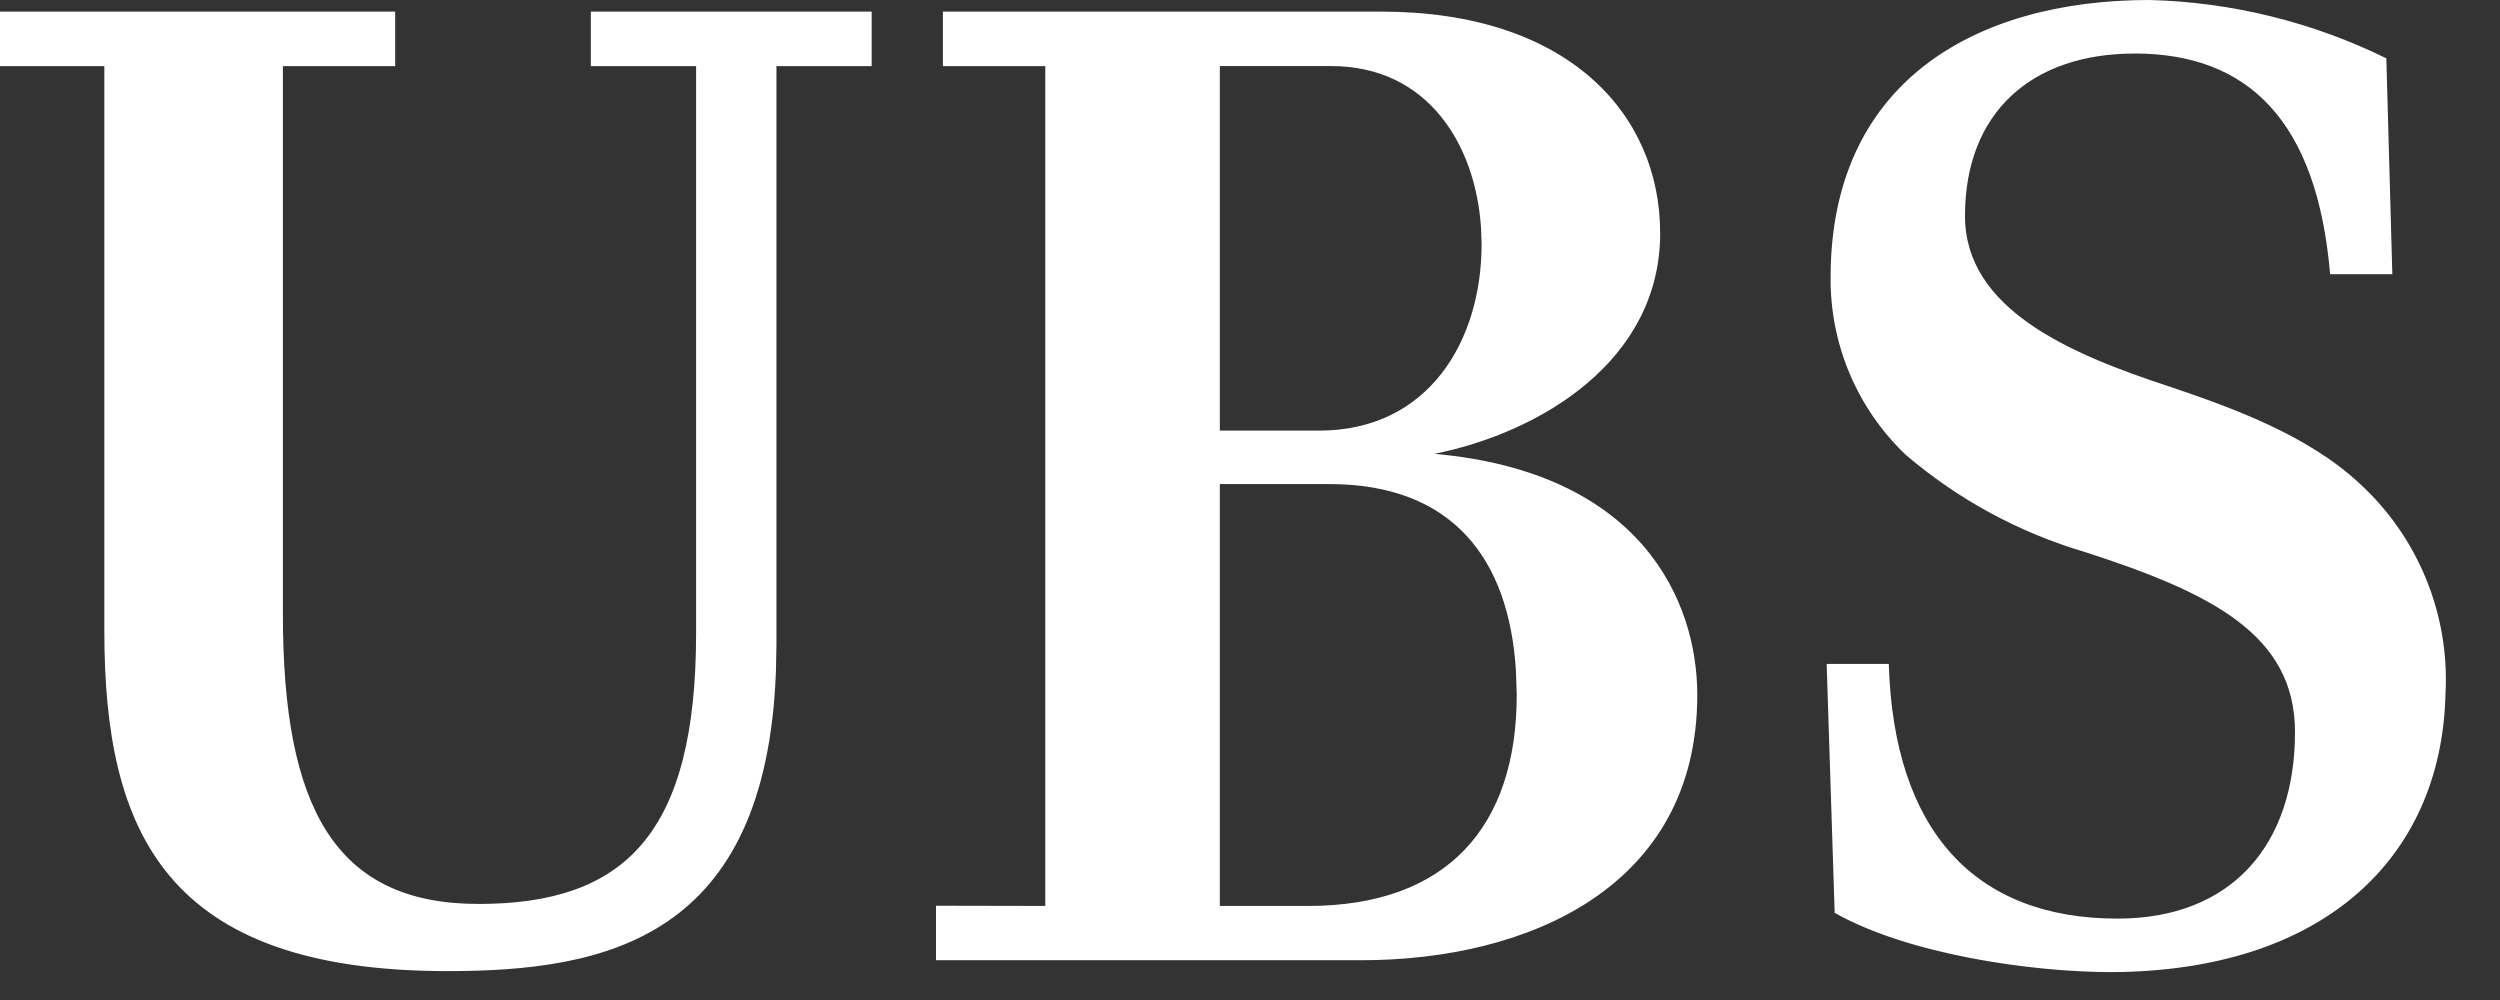 <?xml version="1.0" encoding="utf-8"?>
<svg xmlns="http://www.w3.org/2000/svg" fill="none" height="100%" overflow="visible" preserveAspectRatio="none" style="display: block;" viewBox="0 0 45 18" width="100%">
<rect x="0" y="0" width="45" height="18" fill="#333333" stroke="none"/>
<path d="M38.693 0C40.172 0.038 41.626 0.397 42.954 1.05L43.062 4.935H41.942C41.707 2.17 40.462 0.963 38.422 0.963V0.964C36.562 0.964 35.37 2.031 35.37 3.886C35.37 5.565 37.248 6.37 39.071 6.965C40.155 7.332 41.527 7.823 42.466 8.697C43.527 9.665 44.097 11.059 44.019 12.494C43.946 15.468 41.798 17.482 38.006 17.498C36.58 17.498 34.358 17.184 33.024 16.431L32.88 11.951H33.998C34.088 14.96 35.551 16.535 38.115 16.535C40.173 16.535 41.31 15.205 41.31 13.176C41.31 11.427 39.812 10.675 37.537 9.939C36.349 9.59 35.248 8.993 34.306 8.189C33.43 7.357 32.939 6.197 32.951 4.988C32.951 1.507 35.516 0 38.693 0ZM7.113 1.19H5.092V11.058C5.092 14.539 6.03 16.271 8.612 16.271C11.248 16.271 12.53 15.012 12.53 11.391V1.19H10.635V0.209H15.69V1.19H13.976V11.601L13.967 12.079C13.79 16.888 10.922 17.48 8.053 17.48C2.961 17.48 1.878 14.96 1.878 11.355V1.19H0V0.209H7.113V1.19ZM24.862 0.209C28.22 0.209 29.883 2.046 29.883 4.197C29.883 6.49 27.734 7.784 25.82 8.169C29.539 8.501 30.551 10.81 30.551 12.508C30.551 15.972 27.5 17.284 24.503 17.284H16.848V16.303L18.815 16.307V1.19H16.972V0.209H24.862ZM21.957 16.307H23.546C26.056 16.307 27.301 14.872 27.301 12.51L27.288 12.093C27.168 10.051 26.141 8.713 23.924 8.713H21.957V16.307ZM21.957 7.751H23.744C25.712 7.751 26.669 6.14 26.669 4.392L26.658 4.093C26.558 2.604 25.703 1.189 23.96 1.189H21.957V7.751Z" fill="white" id="Path_8"/>
</svg>